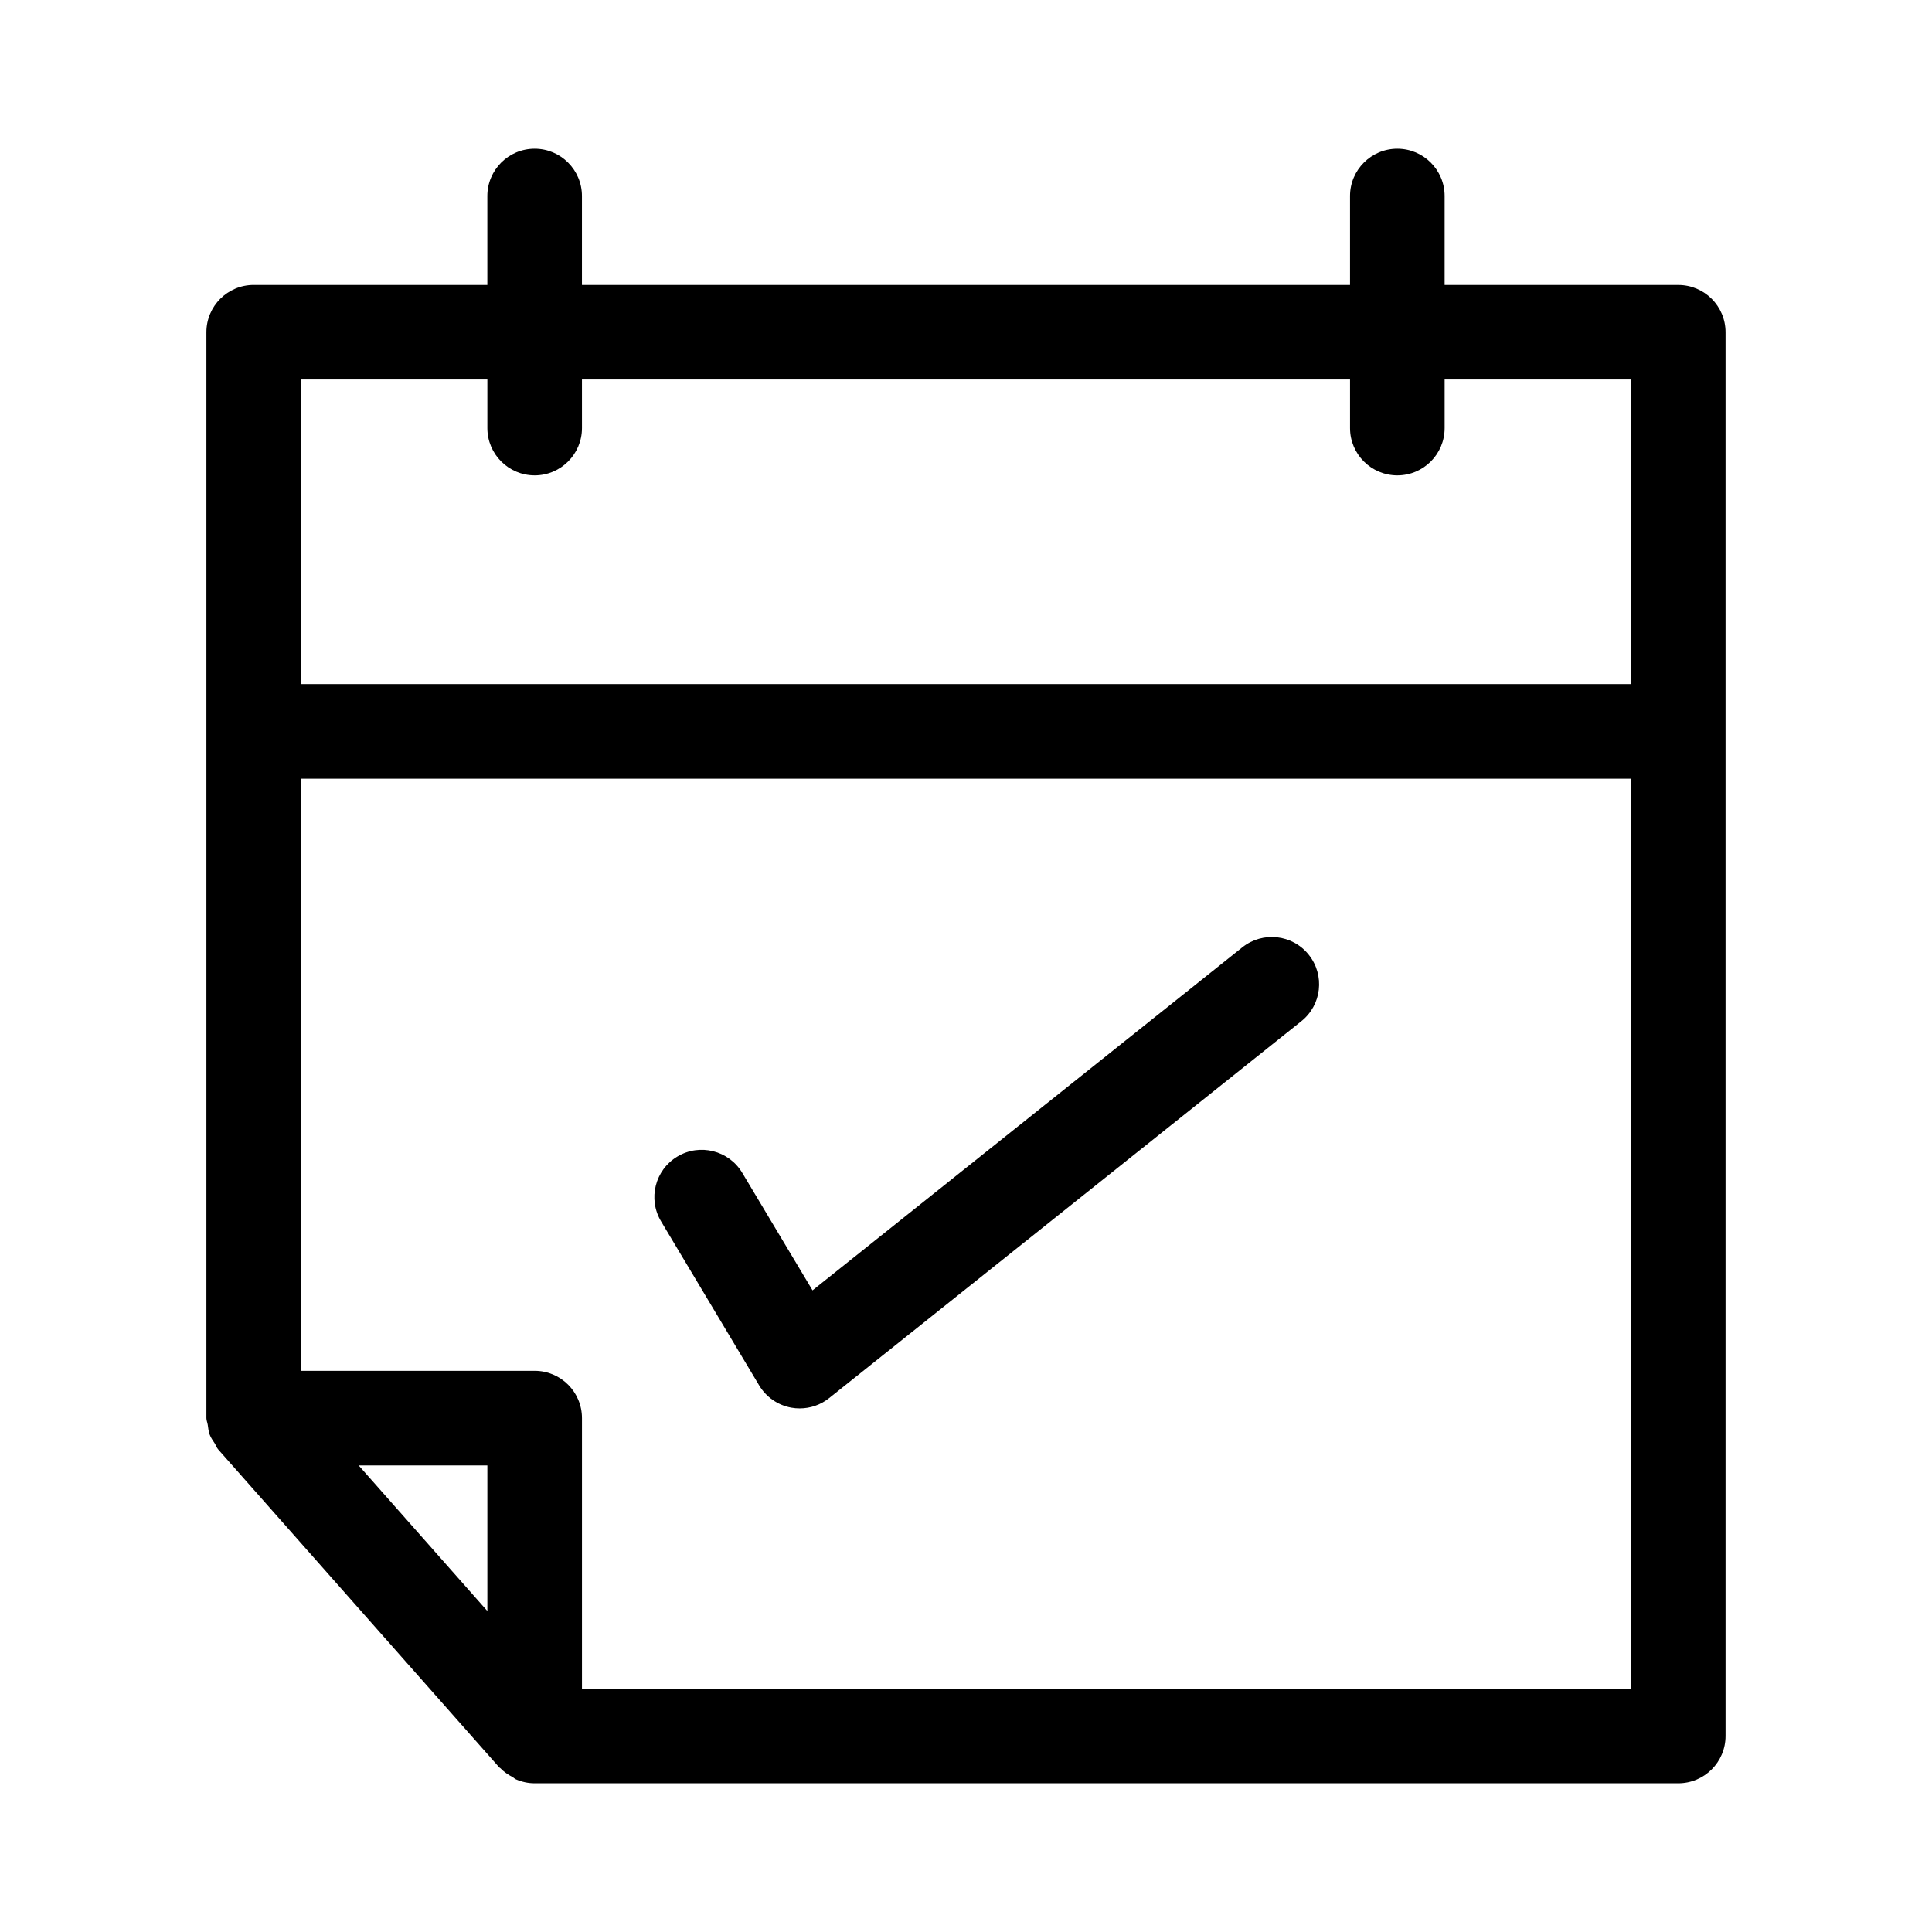 <?xml version="1.0" encoding="UTF-8"?>
<!-- Uploaded to: SVG Repo, www.svgrepo.com, Generator: SVG Repo Mixer Tools -->
<svg fill="#000000" width="800px" height="800px" version="1.1" viewBox="144 144 512 512" xmlns="http://www.w3.org/2000/svg">
 <g>
  <path d="m588.76 219.51h-61.918v-23.566c0-6.918-5.613-12.535-12.535-12.535-6.918 0-12.535 5.613-12.535 12.535v23.566h-203.55v-23.566c0-6.918-5.613-12.535-12.535-12.535-6.918 0-12.535 5.613-12.535 12.535v23.566h-61.918c-6.918 0-12.535 5.613-12.535 12.535v287.78c0 0.617 0.266 1.148 0.352 1.746 0.129 0.91 0.211 1.801 0.539 2.672 0.316 0.836 0.828 1.523 1.309 2.258 0.344 0.535 0.508 1.141 0.941 1.629l74.453 84.23c0.086 0.098 0.219 0.129 0.309 0.223 0.926 0.984 2.051 1.727 3.25 2.371 0.309 0.164 0.551 0.449 0.867 0.586 1.527 0.664 3.199 1.047 4.969 1.047h303.07c6.918 0 12.535-5.613 12.535-12.535v-372c0.004-6.922-5.613-12.535-12.531-12.535zm-364.99 25.066h49.387v12.867c0 6.918 5.613 12.535 12.535 12.535 6.918 0 12.535-5.613 12.535-12.535l-0.004-12.867h203.55v12.867c0 6.918 5.613 12.535 12.535 12.535 6.922 0 12.535-5.613 12.535-12.535v-12.867h49.387v80.711l-352.46 0.004zm49.387 326.36-34.105-38.586h34.105zm303.07 20.578h-278v-71.695c0-6.918-5.613-12.535-12.535-12.535h-61.918v-156.93h352.46z"/>
  <path d="m345.18 511.14c1.852 3.102 4.961 5.254 8.52 5.906 0.742 0.133 1.492 0.195 2.234 0.195 2.816 0 5.582-0.945 7.816-2.742l125.11-99.863c5.418-4.316 6.301-12.199 1.977-17.609-4.293-5.402-12.207-6.293-17.609-1.977l-113.9 90.906-18.621-31.141c-3.559-5.957-11.27-7.867-17.188-4.324-5.941 3.543-7.883 11.246-4.324 17.188z"/>
 </g>
</svg>